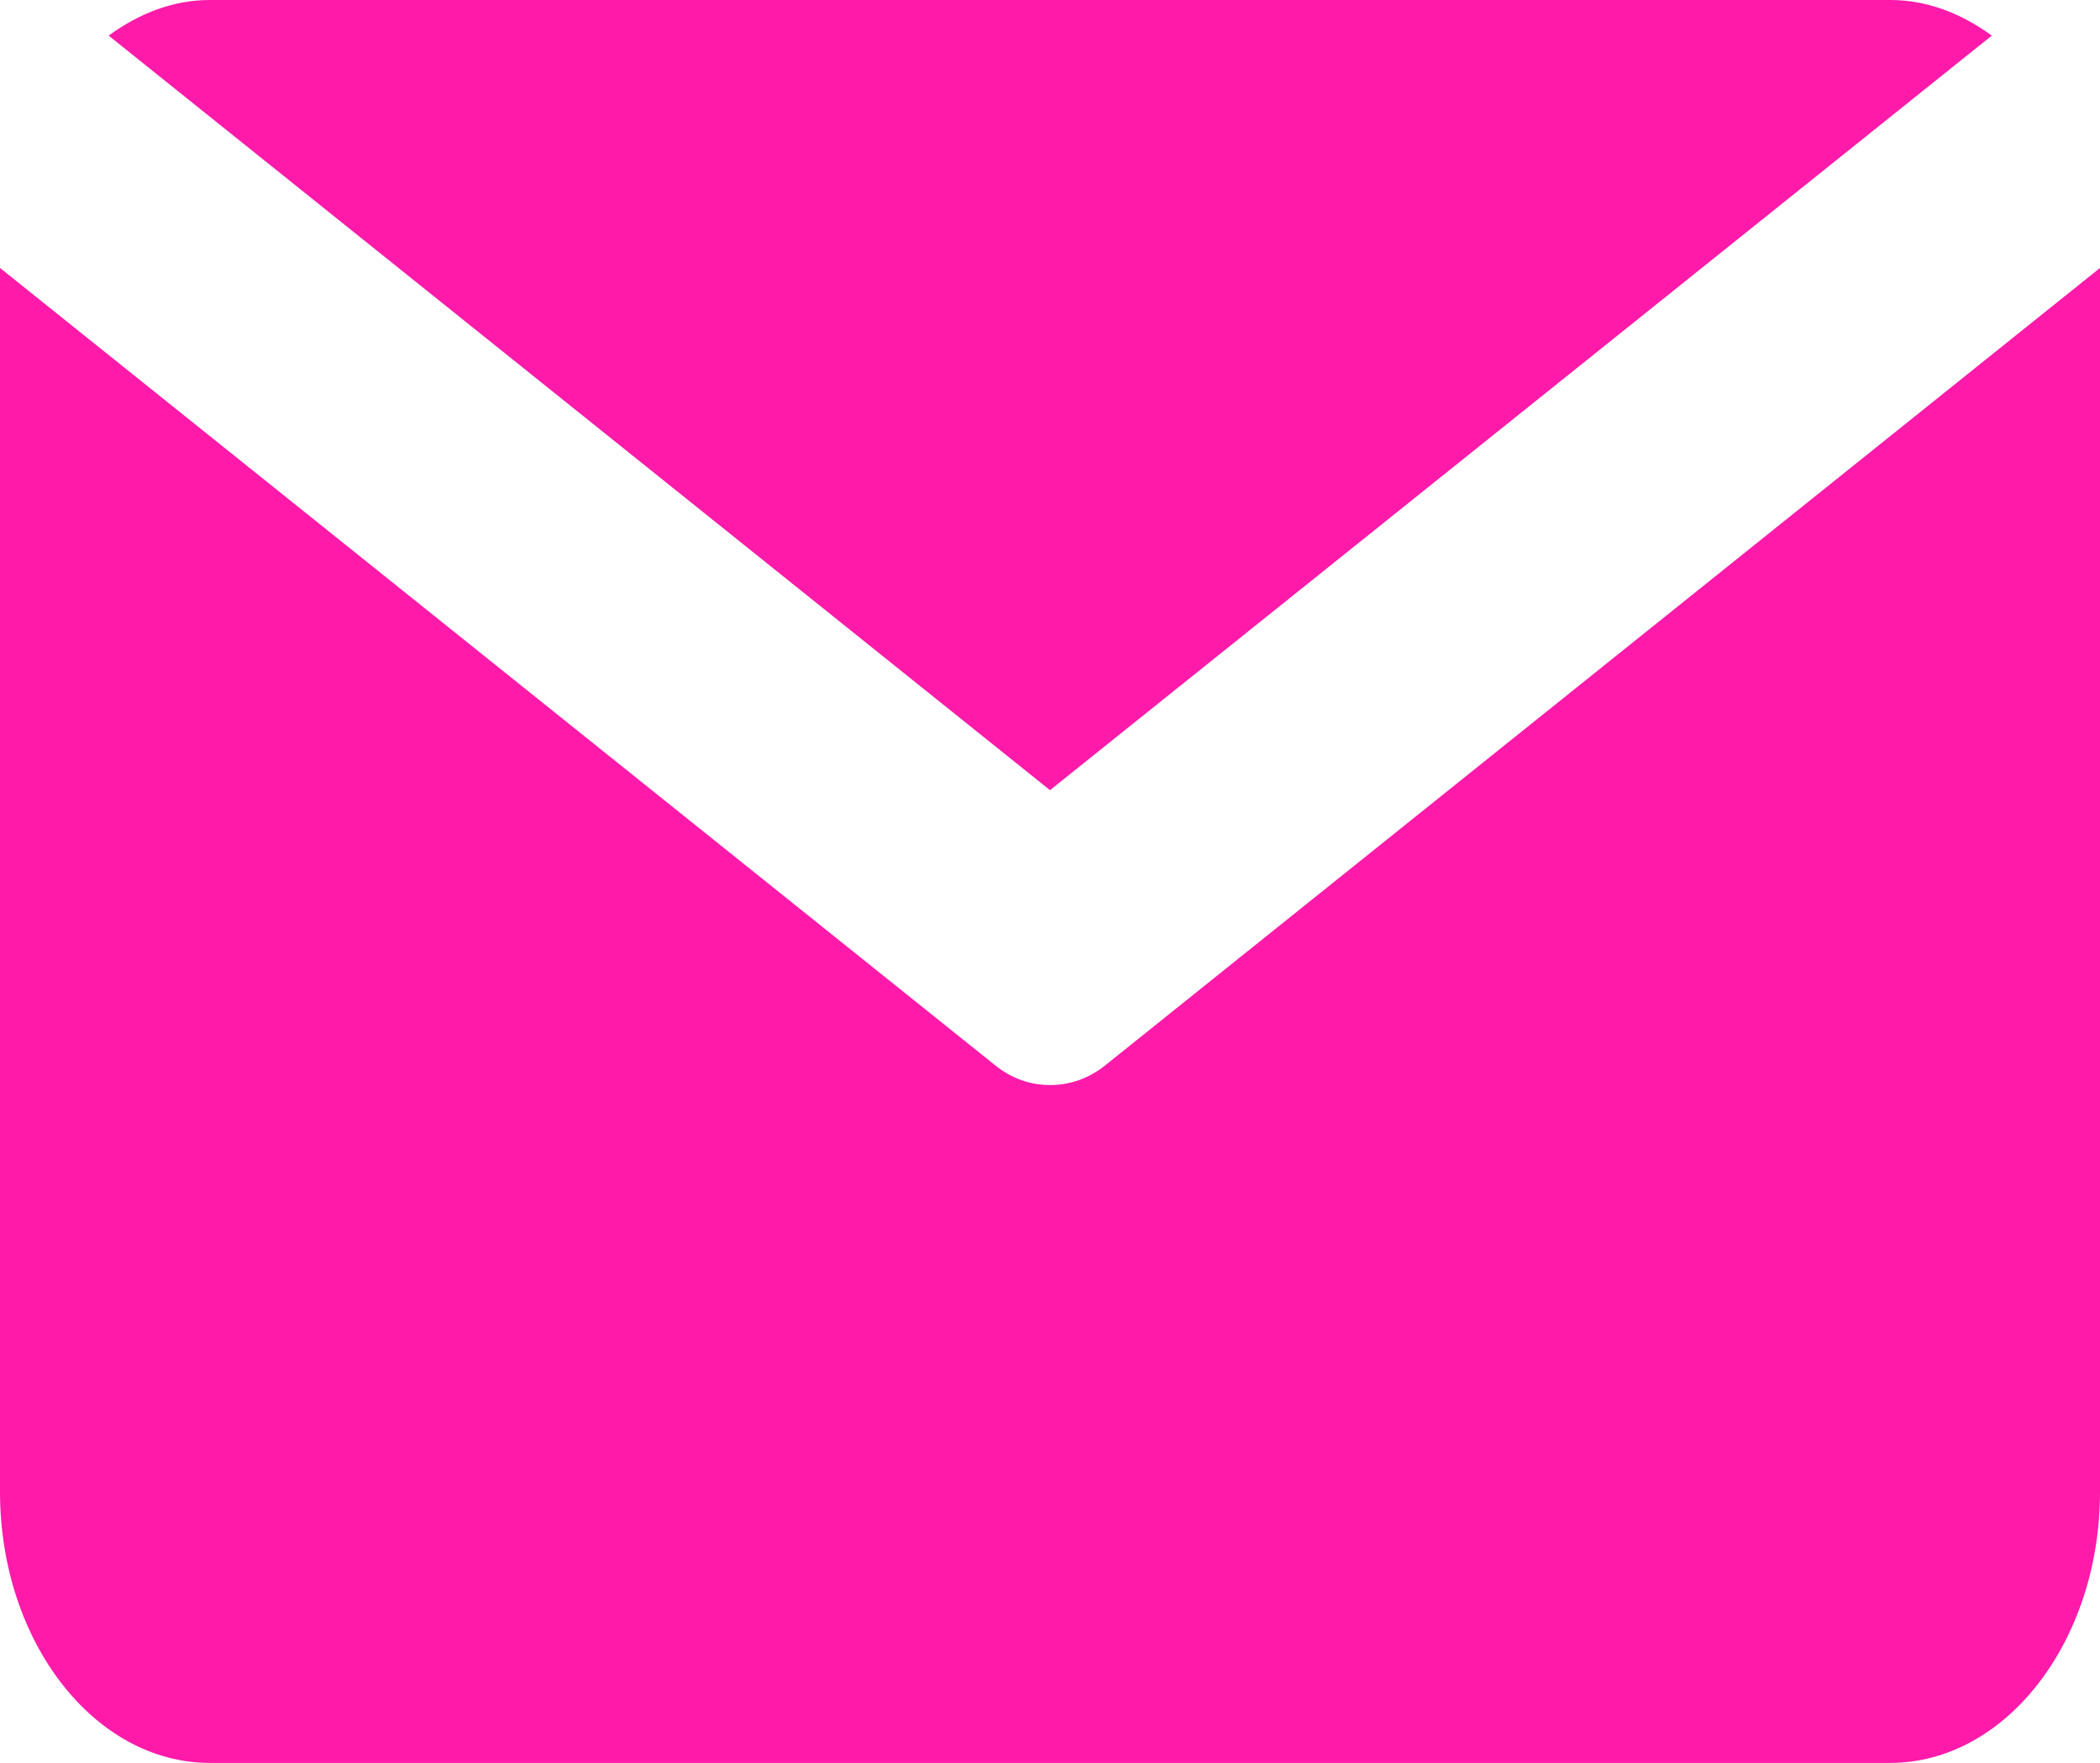 <?xml version="1.0" encoding="UTF-8"?>
<svg id="_レイヤー_2" data-name="レイヤー 2" xmlns="http://www.w3.org/2000/svg" width="46" height="38.62" viewBox="0 0 46 38.62">
  <defs>
    <style>
      .cls-1 {
        fill: #ff1aaa;
      }
    </style>
  </defs>
  <g id="_コンテンツ" data-name="コンテンツ">
    <g id="_アートワーク_233" data-name="アートワーク 233">
      <g id="_アートワーク_233-2" data-name="アートワーク 233">
        <g>
          <path class="cls-1" d="M23,17.31L43.63.78c-.66-.48-1.41-.78-2.22-.78H4.6c-.82,0-1.56.3-2.22.78l20.62,16.53Z"/>
          <path class="cls-1" d="M24.22,23.33c-.37.3-.79.44-1.22.44s-.84-.14-1.21-.44L0,5.87v26.81c0,3.27,2.06,5.94,4.6,5.94h36.8c2.54,0,4.6-2.67,4.6-5.94V5.87l-21.78,17.46Z"/>
        </g>
      </g>
    </g>
  </g>
</svg>